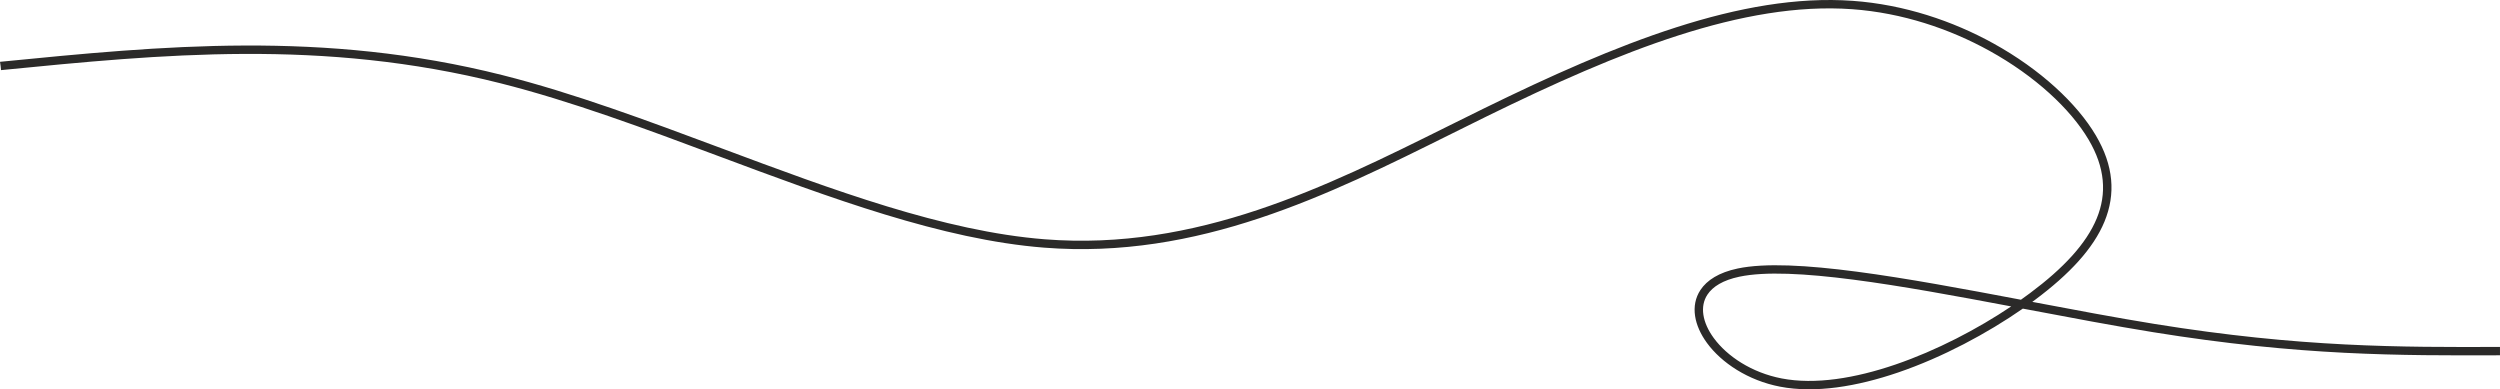 <?xml version="1.0" encoding="UTF-8"?> <svg xmlns="http://www.w3.org/2000/svg" xmlns:xlink="http://www.w3.org/1999/xlink" xmlns:xodm="http://www.corel.com/coreldraw/odm/2003" xml:space="preserve" width="210.05mm" height="32.709mm" version="1.1" style="shape-rendering:geometricPrecision; text-rendering:geometricPrecision; image-rendering:optimizeQuality; fill-rule:evenodd; clip-rule:evenodd" viewBox="0 0 20985.76 3267.96"> <defs> <style type="text/css"> .fil0 {fill:#2B2A29;fill-rule:nonzero} </style> </defs> <g id="Слой_x0020_1">  <path class="fil0" d="M-0 518.83l1.58 -0.14c1355.73,-133.73 2711.5,-267.48 4216.36,112.03 597.78,150.75 1218.77,382.66 1839,614.26 934.19,348.84 1866.71,697.09 2712.45,763.67 1274.65,100.37 2361.31,-439.99 3380.56,-946.81 97.57,-48.53 194.66,-96.8 304.23,-150.49 557.45,-273.14 1098.3,-515.68 1615.71,-681.64 519.78,-166.73 1016.21,-256.37 1482.46,-222.67 433.53,31.33 840.27,169.2 1180.91,357.38 394.73,218.09 701.66,504.49 859.63,771.83 150.68,255 167.79,493.3 73.09,723.48 -92.96,225.95 -294.28,442.04 -582.86,657.05l-23.41 17.28c353.39,66.89 704.74,133.24 1027.01,185.31 1227.72,198.37 2063.39,195.64 2899.03,192.91l0 70.22c-838.55,2.74 -1677.14,5.47 -2910.04,-193.73 -331.8,-53.61 -690.09,-121.44 -1049.93,-189.56l-45.32 -8.57c-298.61,207.68 -671.86,407.78 -1046.05,535.79 -348.28,119.14 -698.26,176.1 -991.65,119.49 -270.25,-52.15 -492.16,-200.65 -613.83,-366.98 -53.96,-73.77 -88.69,-151.5 -99.84,-226.63 -11.55,-77.82 1.95,-152.75 45.05,-217.98 54.34,-82.24 155.41,-147.34 312.22,-180.34 458.68,-96.56 1417.58,80.36 2378.08,262.06 26.24,-18.54 51.86,-37.13 76.81,-55.71 278.53,-207.52 472,-414.05 559.74,-627.32 85.99,-209.04 69.75,-426.68 -68.7,-660.96 -152.06,-257.33 -449.37,-534.04 -832.92,-745.96 -332.58,-183.74 -729.4,-318.31 -1152,-348.85 -456.68,-33.01 -944.44,55.27 -1456.03,219.37 -513.95,164.85 -1051.8,406.06 -1606.34,677.78 -91.98,45.07 -197.58,97.58 -303.97,150.49 -1027.68,511.02 -2123.34,1055.84 -3417.18,953.97 -854.9,-67.31 -1792.33,-417.39 -2731.45,-768.07 -617.76,-230.68 -1236.28,-461.66 -1831.54,-611.78 -1492.89,-376.49 -2841.95,-243.6 -4190.9,-110.54l-1.51 0.15 -3.29 -33.33 -5.19 -36.47zm15911.84 2540.96c344.25,-117.76 687.72,-297.63 971.04,-487.61 -930.45,-175.71 -1847.53,-340.86 -2282.18,-249.36 -136.92,28.82 -223.37,82.92 -267.9,150.33 -32.9,49.8 -43.08,107.93 -34.02,168.97 9.46,63.72 39.69,130.71 86.89,195.24 112.3,153.53 318.35,290.82 570.33,339.45 280.34,54.09 618.07,-1.47 955.85,-117.01z"></path> </g> </svg> 